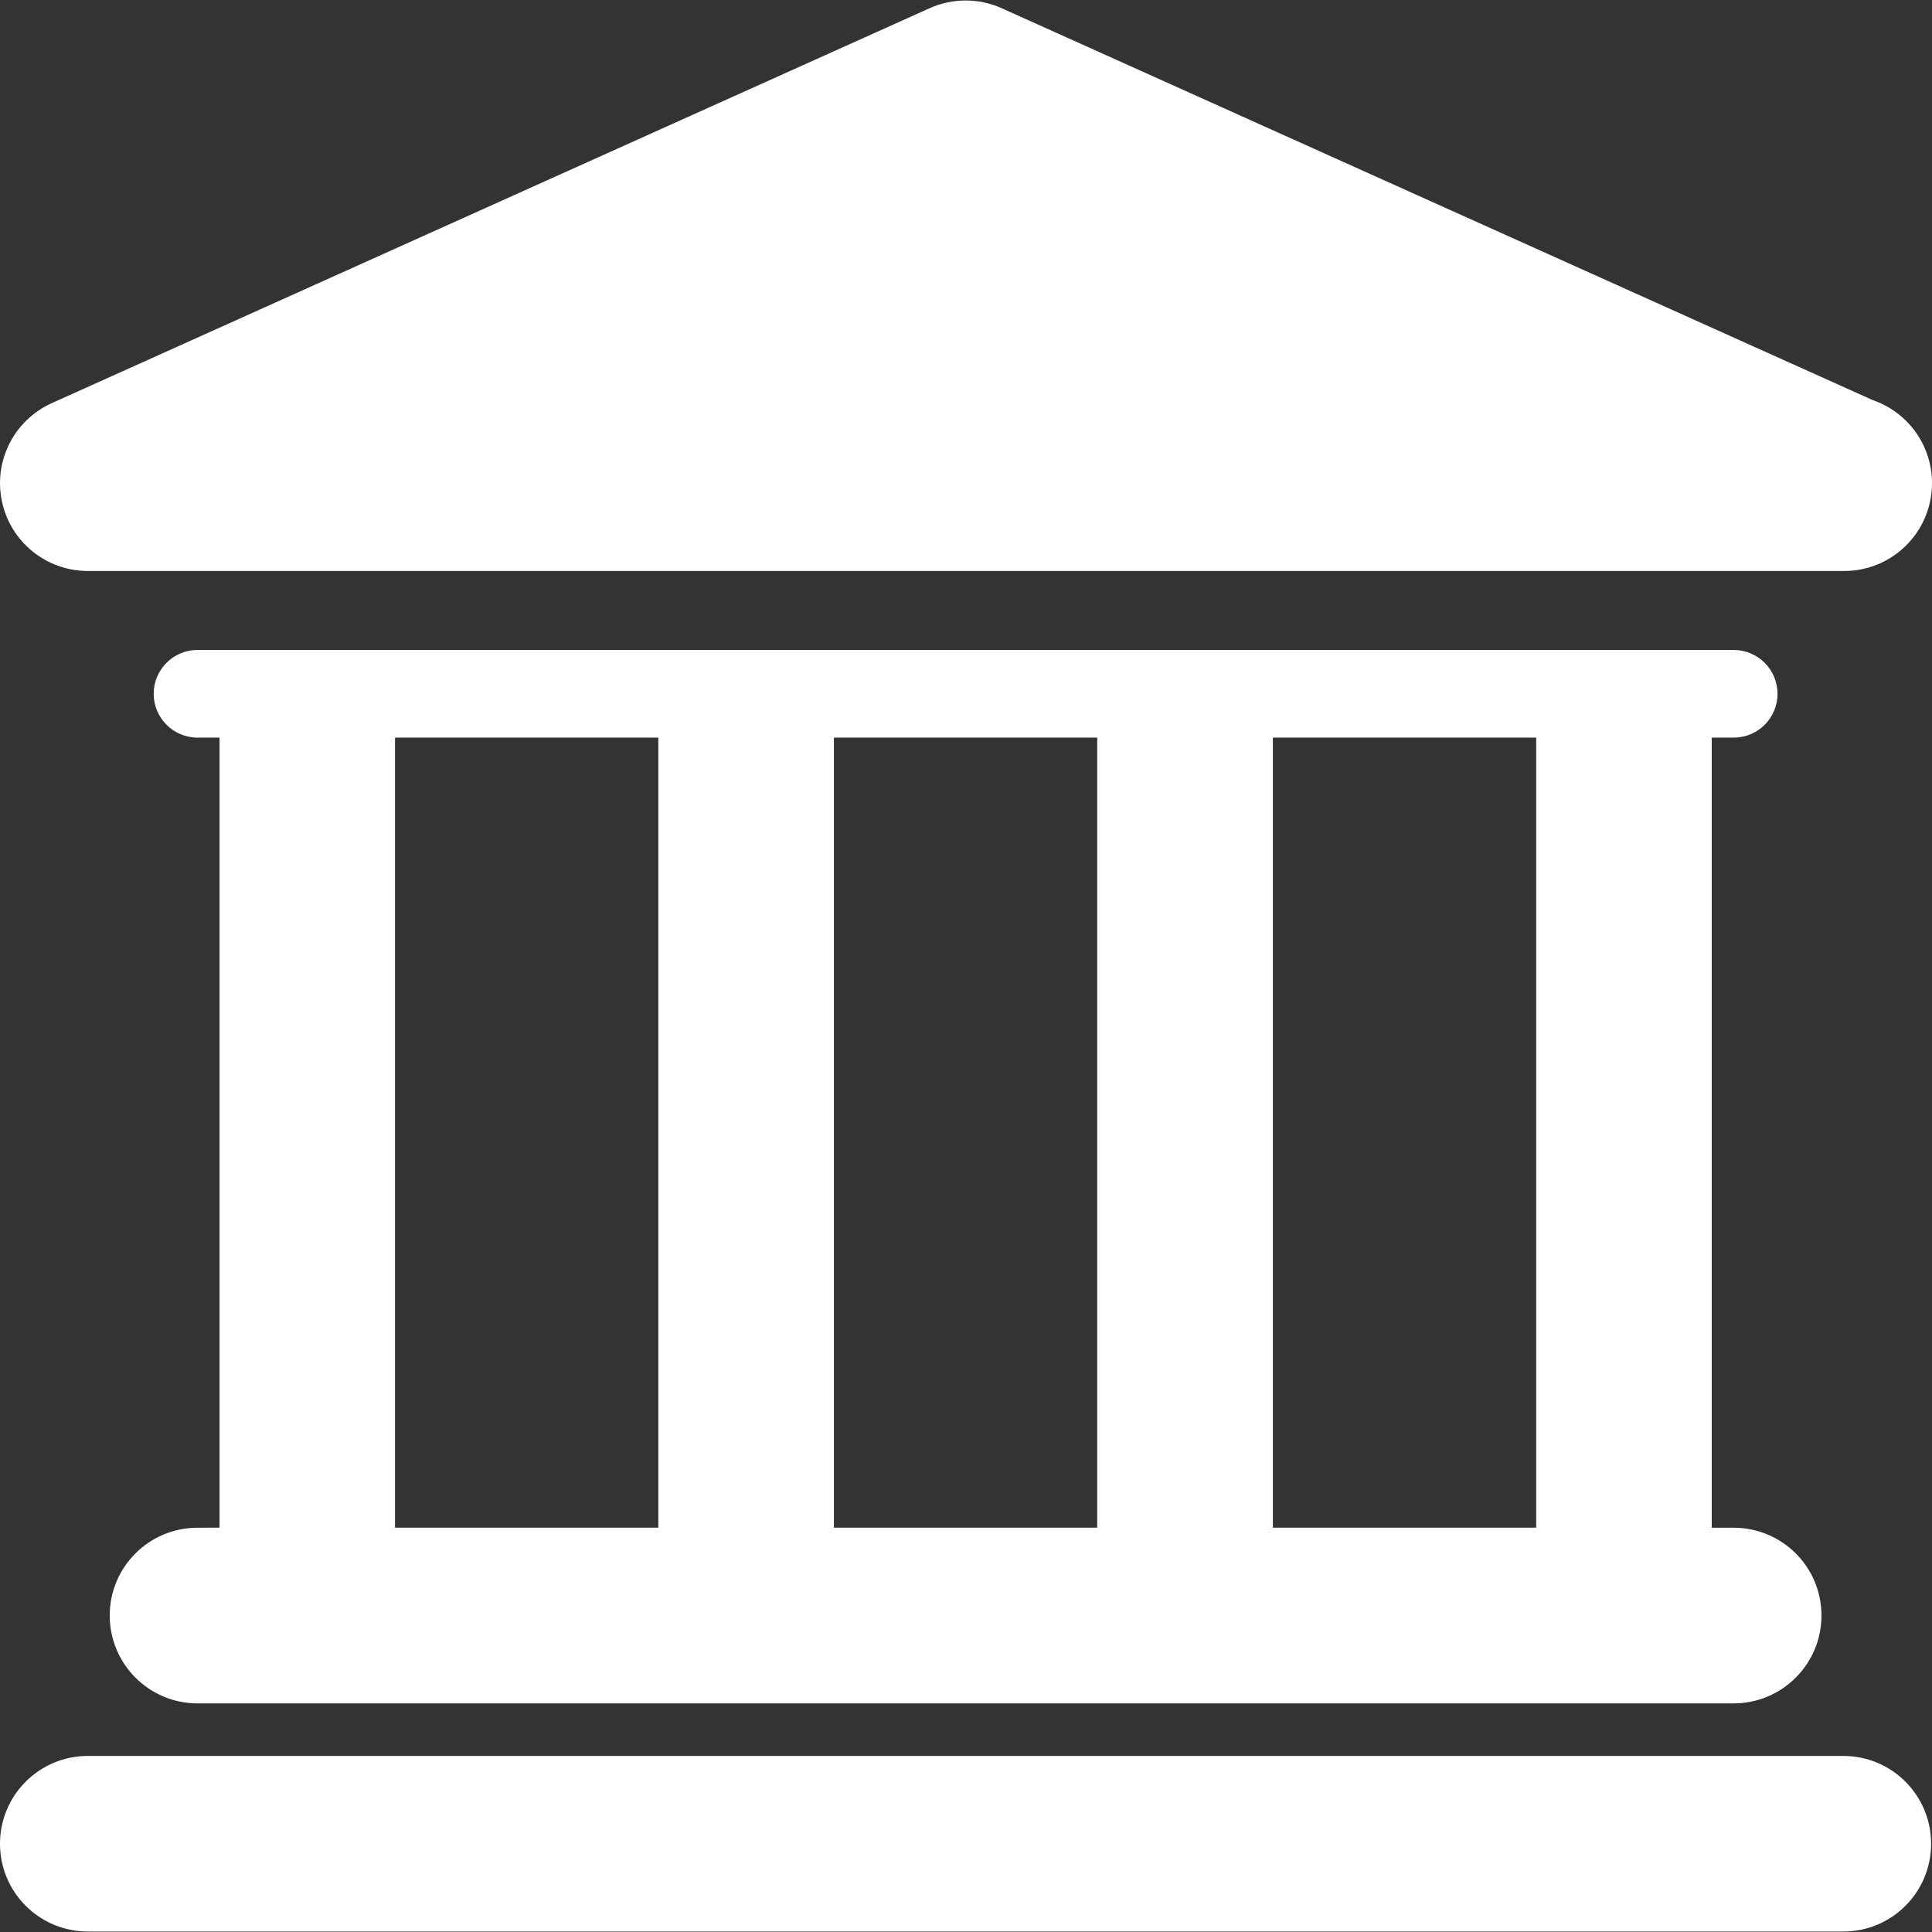 <svg width="24" height="24" viewBox="0 0 24 24" fill="none" xmlns="http://www.w3.org/2000/svg">
<rect x="0" y="0" width="24" height="24" fill="#333333" stroke="none"/>
<g clip-path="url(#clip0_5609_5909)">
<path d="M22.899 21.813H1.091C0.488 21.813 0 22.301 0 22.904C0 23.506 0.488 23.994 1.091 23.994H22.899C23.501 23.994 23.989 23.506 23.989 22.904C23.989 22.301 23.501 21.813 22.899 21.813Z" fill="white"/>
<path d="M2.454 18.978C1.851 18.978 1.363 19.466 1.363 20.068C1.363 20.671 1.851 21.16 2.454 21.16H21.536C22.139 21.16 22.627 20.671 22.627 20.068C22.627 19.466 22.139 18.978 21.536 18.978H21.264V9.163H21.536C21.838 9.163 22.081 8.919 22.081 8.619C22.081 8.318 21.837 8.074 21.536 8.074H2.454C2.153 8.074 1.909 8.318 1.909 8.619C1.909 8.919 2.153 9.163 2.454 9.163H2.727V18.977L2.454 18.978ZM19.083 9.163V18.977H15.812V9.163H19.083ZM13.63 9.163V18.977H10.359V9.163H13.63ZM4.907 9.163H8.178V18.977H4.907V9.163Z" fill="white"/>
<path d="M1.091 7.093H22.899C22.902 7.093 22.906 7.093 22.909 7.093C23.512 7.093 24 6.605 24 6.002C24 5.523 23.692 5.117 23.263 4.97L12.443 0.102C12.159 -0.026 11.833 -0.026 11.548 0.102L0.643 5.008C0.174 5.22 -0.084 5.729 0.025 6.232C0.132 6.734 0.577 7.093 1.091 7.093Z" fill="white"/>
</g>
<defs>
<clipPath id="clip0_5609_5909">
<rect width="24" height="24" fill="white"/>
</clipPath>
</defs>
</svg>
